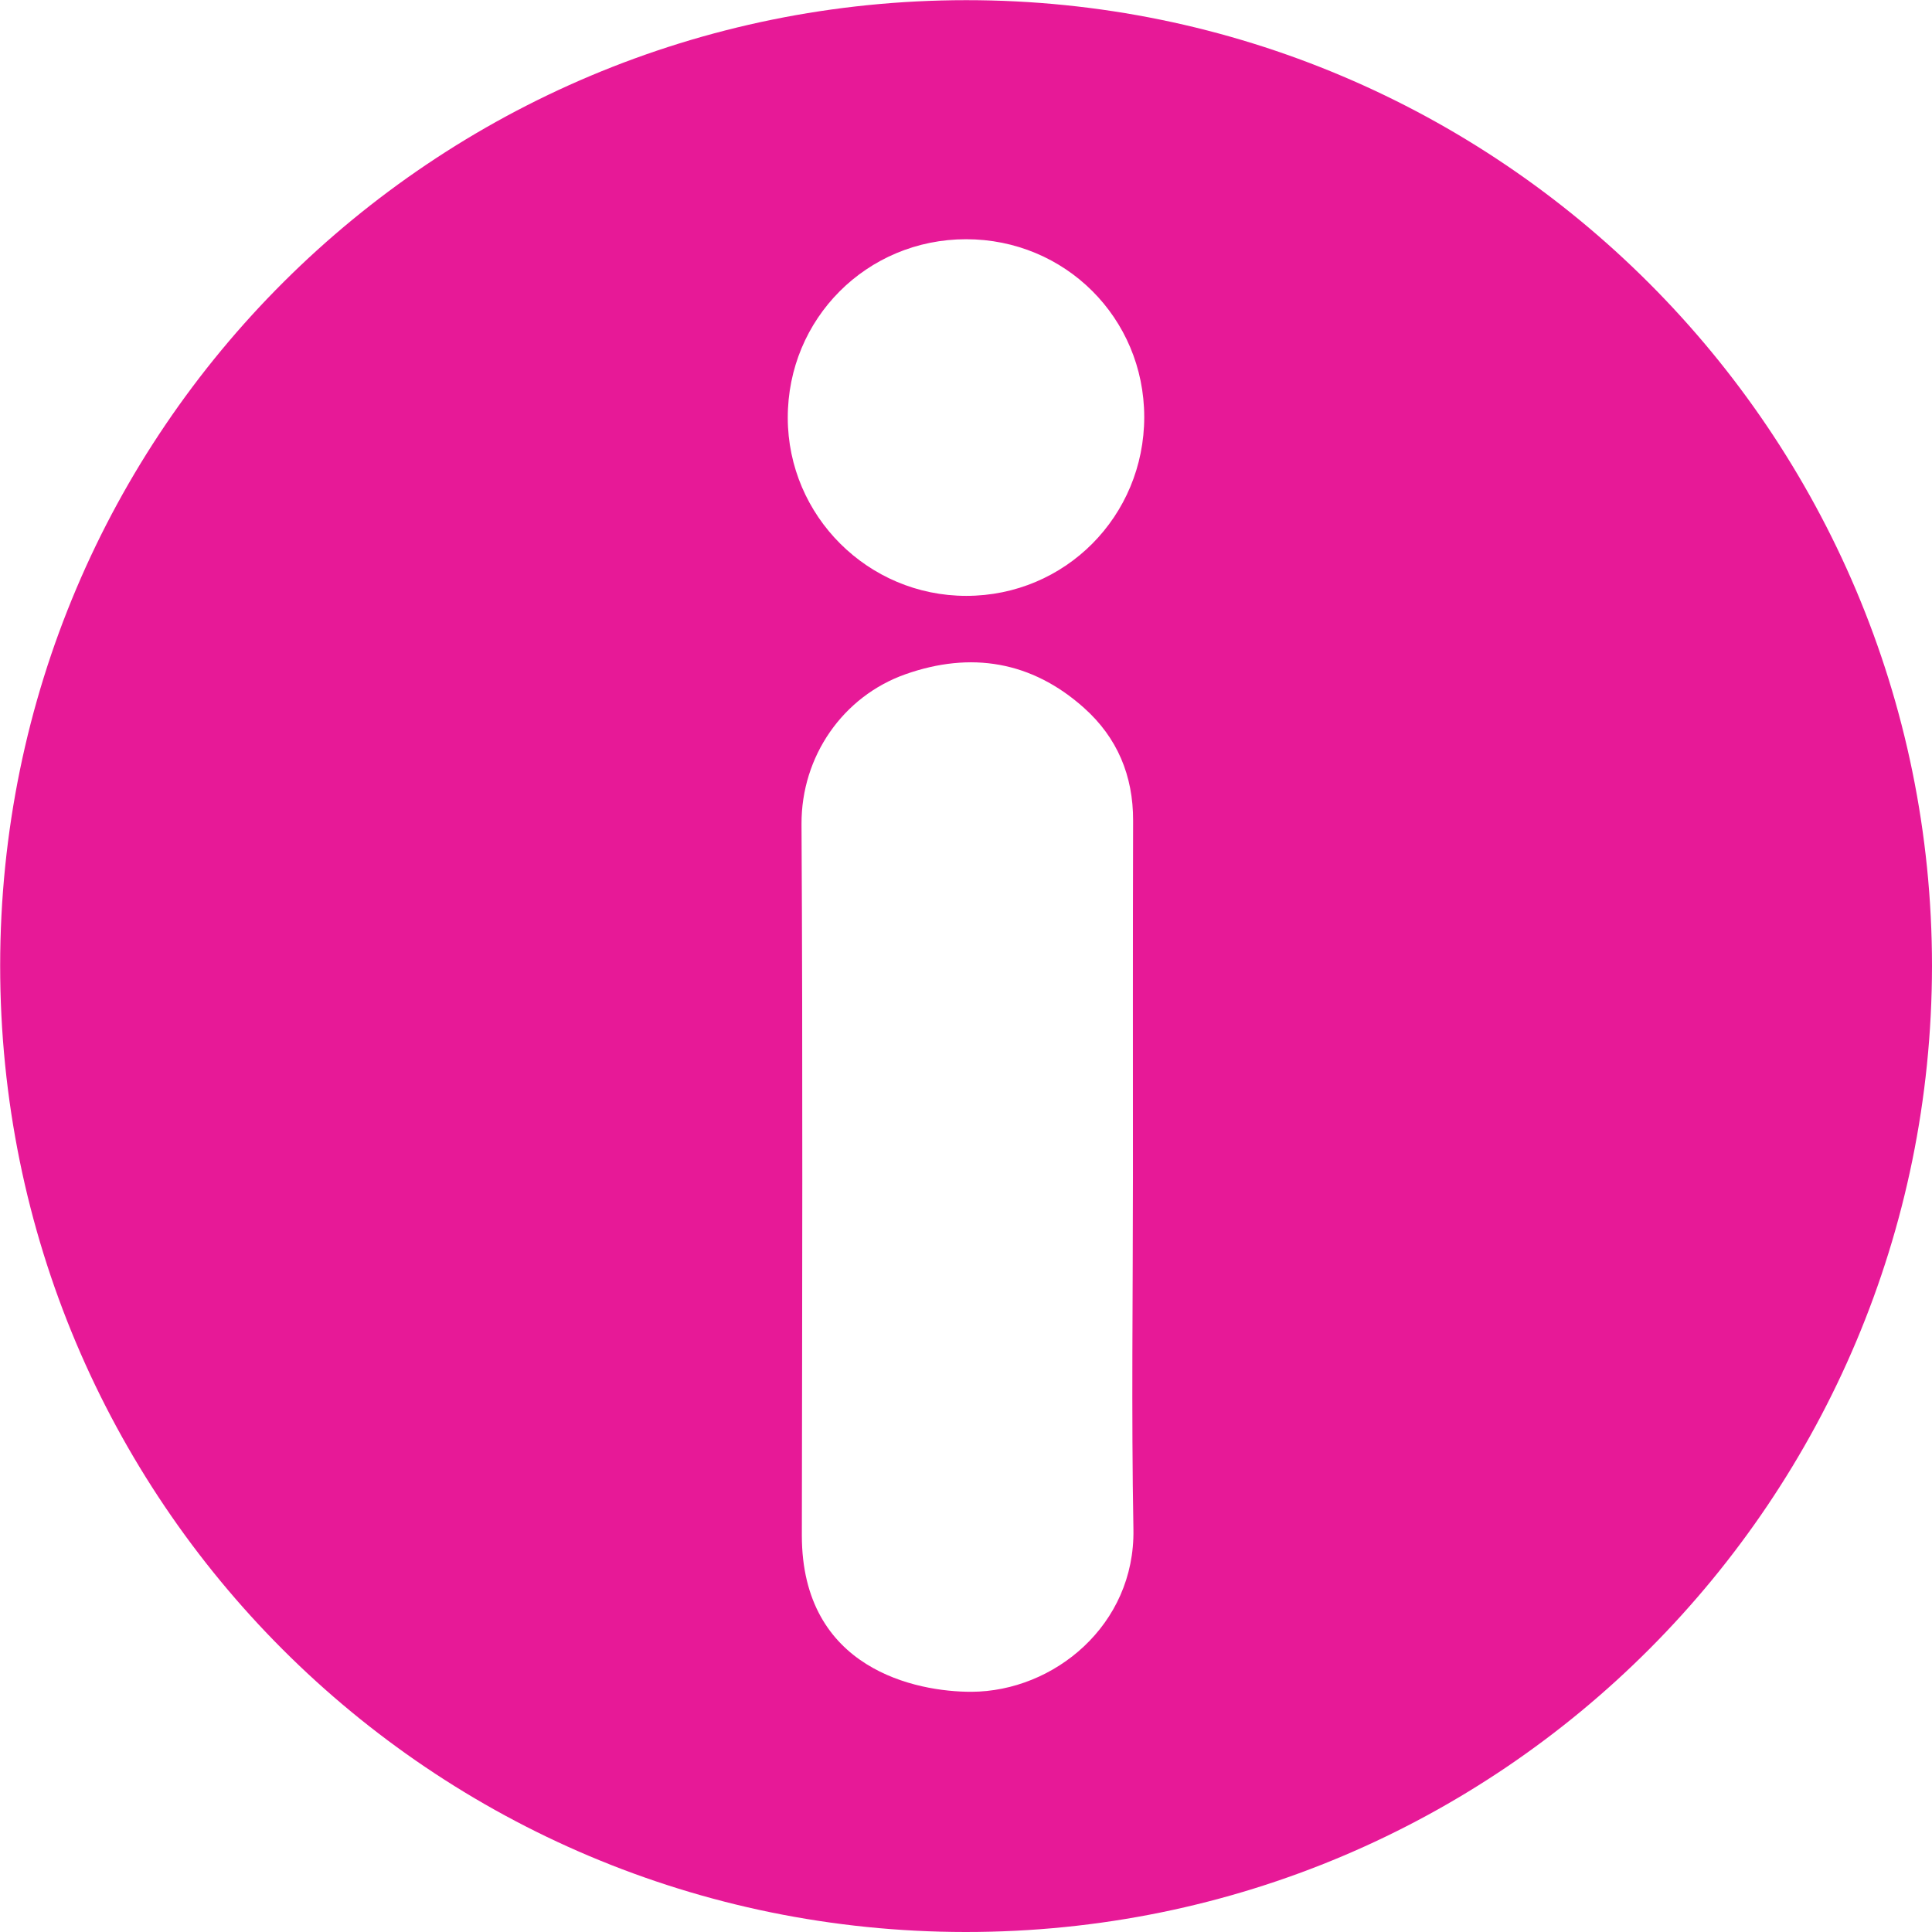 <?xml version="1.0" encoding="UTF-8" standalone="no"?><svg xmlns="http://www.w3.org/2000/svg" xmlns:xlink="http://www.w3.org/1999/xlink" fill="#e71997" height="1180.1" preserveAspectRatio="xMidYMid meet" version="1" viewBox="16.2 10.9 1179.9 1180.1" width="1179.9" zoomAndPan="magnify"><g id="change1_1"><path d="m1196.1 600.9c-0.3 324.7-262.4 590.1-590.3 589.9-325.7-0.2-589.6-263.1-589.5-590.2 0.1-327.5 265.1-589.5 590-589.6 325.6-0.1 589.8 264.3 589.8 589.9zm-488 129.2c0-72.7-0.1-145.3 0.1-218 0.1-27.5-9.7-50.8-30-68.9-32-28.6-69.2-34.6-109.1-20.5-38.1 13.5-63.6 50.1-63.4 91.5 0.8 144.8 0.4 289.6 0.2 434.4 0 81.8 70.1 95.6 103.6 95.5 50.4-0.2 99.9-40.8 98.9-99.1-1.3-71.6-0.3-143.3-0.3-214.9zm6.9-464.6c-0.1-60.4-48.3-108.5-108.8-108.5-60.6 0-109 48.5-108.9 109.1 0.1 59.9 49 108.7 109 108.7 60.4 0 108.7-48.6 108.7-109.3z" fill="inherit"/></g></svg>